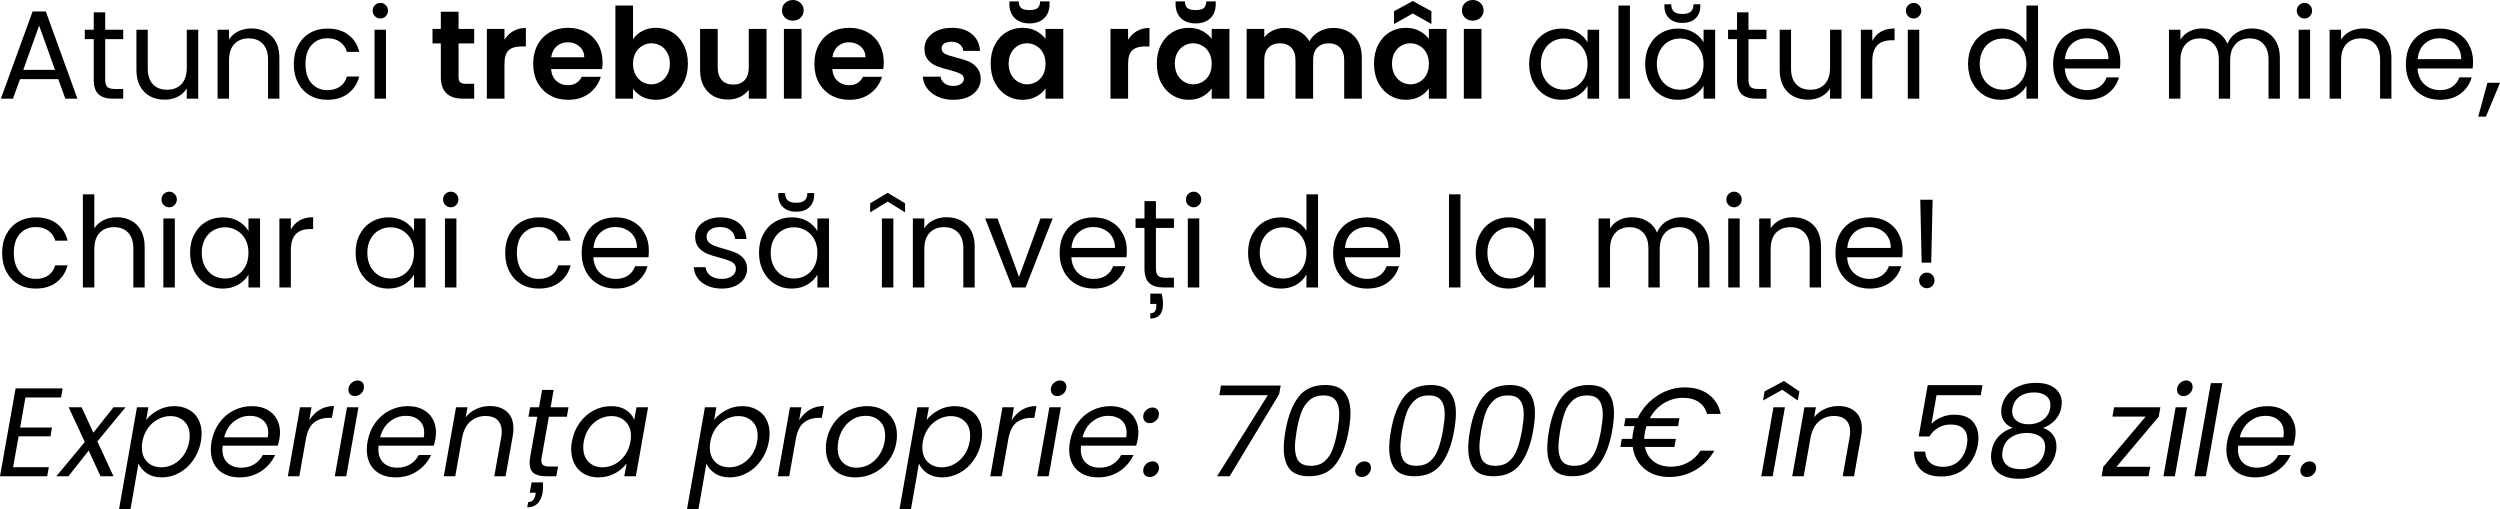 <?xml version="1.0" encoding="UTF-8"?> <svg xmlns="http://www.w3.org/2000/svg" width="1590" height="324" viewBox="0 0 1590 324" fill="none"> <path d="M37.061 50.349H12.727L8.245 62.755H0.56L20.732 7.284H29.137L49.228 62.755H41.544L37.061 50.349ZM34.98 44.425L24.894 16.249L14.808 44.425H34.98Z" fill="black"></path> <path d="M66.904 24.894V50.749C66.904 52.883 67.358 54.404 68.265 55.311C69.172 56.165 70.746 56.592 72.988 56.592H78.351V62.755H71.787C67.731 62.755 64.689 61.822 62.662 59.954C60.634 58.086 59.62 55.018 59.62 50.749V24.894H53.937V18.891H59.62V7.844H66.904V18.891H78.351V24.894H66.904Z" fill="black"></path> <path d="M126.078 18.891V62.755H118.794V56.272C117.407 58.513 115.459 60.274 112.951 61.555C110.496 62.782 107.775 63.396 104.786 63.396C101.371 63.396 98.302 62.702 95.581 61.315C92.859 59.874 90.698 57.739 89.097 54.911C87.55 52.083 86.776 48.641 86.776 44.585V18.891H93.98V43.625C93.98 47.947 95.074 51.282 97.262 53.63C99.45 55.925 102.438 57.072 106.227 57.072C110.123 57.072 113.191 55.872 115.432 53.47C117.674 51.069 118.794 47.574 118.794 42.984V18.891H126.078Z" fill="black"></path> <path d="M159.749 18.09C165.086 18.09 169.408 19.718 172.717 22.973C176.025 26.175 177.679 30.817 177.679 36.901V62.755H170.475V37.941C170.475 33.566 169.381 30.23 167.193 27.936C165.006 25.588 162.017 24.414 158.228 24.414C154.386 24.414 151.318 25.614 149.023 28.016C146.782 30.417 145.661 33.913 145.661 38.502V62.755H138.377V18.891H145.661V25.134C147.102 22.893 149.05 21.159 151.505 19.931C154.013 18.704 156.761 18.09 159.749 18.09Z" fill="black"></path> <path d="M186.856 40.743C186.856 36.207 187.764 32.258 189.578 28.896C191.392 25.481 193.9 22.84 197.102 20.972C200.357 19.104 204.066 18.17 208.229 18.17C213.618 18.17 218.047 19.478 221.516 22.093C225.038 24.707 227.359 28.336 228.48 32.979H220.636C219.888 30.311 218.421 28.203 216.233 26.655C214.099 25.108 211.43 24.334 208.229 24.334C204.066 24.334 200.704 25.775 198.143 28.656C195.581 31.485 194.301 35.513 194.301 40.743C194.301 46.026 195.581 50.108 198.143 52.99C200.704 55.872 204.066 57.312 208.229 57.312C211.43 57.312 214.099 56.565 216.233 55.071C218.368 53.577 219.835 51.443 220.636 48.668H228.48C227.306 53.15 224.958 56.752 221.436 59.474C217.914 62.142 213.512 63.476 208.229 63.476C204.066 63.476 200.357 62.542 197.102 60.674C193.9 58.807 191.392 56.165 189.578 52.75C187.764 49.335 186.856 45.332 186.856 40.743Z" fill="black"></path> <path d="M241.961 11.767C240.574 11.767 239.4 11.286 238.439 10.326C237.479 9.365 236.999 8.191 236.999 6.804C236.999 5.416 237.479 4.242 238.439 3.282C239.4 2.321 240.574 1.841 241.961 1.841C243.295 1.841 244.416 2.321 245.323 3.282C246.284 4.242 246.764 5.416 246.764 6.804C246.764 8.191 246.284 9.365 245.323 10.326C244.416 11.286 243.295 11.767 241.961 11.767ZM245.483 18.891V62.755H238.199V18.891H245.483Z" fill="black"></path> <path d="M291.645 27.616V49.068C291.645 50.562 291.992 51.656 292.686 52.35C293.433 52.99 294.66 53.31 296.368 53.31H301.571V62.755H294.527C285.081 62.755 280.359 58.166 280.359 48.988V27.616H275.076V18.41H280.359V7.444H291.645V18.41H301.571V27.616H291.645Z" fill="black"></path> <path d="M320.837 25.294C322.278 22.946 324.146 21.105 326.441 19.771C328.789 18.437 331.457 17.77 334.445 17.77V29.537H331.483C327.961 29.537 325.293 30.364 323.479 32.018C321.718 33.672 320.837 36.554 320.837 40.663V62.755H309.631V18.41H320.837V25.294Z" fill="black"></path> <path d="M383.216 39.622C383.216 41.223 383.11 42.664 382.896 43.945H350.478C350.745 47.147 351.865 49.655 353.84 51.469C355.814 53.283 358.242 54.191 361.124 54.191C365.286 54.191 368.248 52.403 370.009 48.828H382.096C380.815 53.097 378.36 56.619 374.732 59.394C371.103 62.115 366.647 63.476 361.364 63.476C357.095 63.476 353.253 62.542 349.838 60.674C346.476 58.753 343.834 56.058 341.913 52.59C340.045 49.121 339.111 45.119 339.111 40.583C339.111 35.994 340.045 31.965 341.913 28.496C343.781 25.027 346.396 22.359 349.757 20.492C353.119 18.624 356.988 17.69 361.364 17.69C365.58 17.69 369.342 18.597 372.65 20.412C376.012 22.226 378.6 24.814 380.415 28.176C382.283 31.485 383.216 35.3 383.216 39.622ZM371.61 36.421C371.556 33.539 370.516 31.244 368.488 29.537C366.46 27.776 363.979 26.895 361.044 26.895C358.269 26.895 355.921 27.749 354 29.457C352.132 31.111 350.985 33.432 350.558 36.421H371.61Z" fill="black"></path> <path d="M402.602 24.894C404.043 22.76 406.018 21.025 408.526 19.691C411.087 18.357 413.996 17.69 417.251 17.69C421.04 17.69 424.455 18.624 427.496 20.492C430.592 22.359 433.02 25.027 434.781 28.496C436.595 31.911 437.502 35.887 437.502 40.423C437.502 44.959 436.595 48.988 434.781 52.51C433.02 55.978 430.592 58.673 427.496 60.594C424.455 62.515 421.04 63.476 417.251 63.476C413.942 63.476 411.034 62.836 408.526 61.555C406.071 60.221 404.097 58.513 402.602 56.432V62.755H391.396V3.522H402.602V24.894ZM426.056 40.423C426.056 37.755 425.495 35.46 424.375 33.539C423.307 31.564 421.867 30.07 420.052 29.056C418.291 28.043 416.37 27.536 414.289 27.536C412.261 27.536 410.34 28.069 408.526 29.137C406.765 30.15 405.324 31.645 404.203 33.619C403.136 35.593 402.602 37.915 402.602 40.583C402.602 43.251 403.136 45.572 404.203 47.547C405.324 49.521 406.765 51.042 408.526 52.109C410.34 53.123 412.261 53.63 414.289 53.63C416.37 53.63 418.291 53.097 420.052 52.029C421.867 50.962 423.307 49.441 424.375 47.467C425.495 45.492 426.056 43.144 426.056 40.423Z" fill="black"></path> <path d="M487.509 18.41V62.755H476.223V57.152C474.782 59.074 472.888 60.594 470.54 61.715C468.245 62.782 465.737 63.316 463.015 63.316C459.547 63.316 456.478 62.595 453.81 61.155C451.142 59.66 449.034 57.499 447.487 54.671C445.992 51.789 445.245 48.374 445.245 44.425V18.41H456.452V42.824C456.452 46.346 457.332 49.068 459.093 50.989C460.854 52.857 463.255 53.791 466.297 53.791C469.392 53.791 471.82 52.857 473.581 50.989C475.342 49.068 476.223 46.346 476.223 42.824V18.41H487.509Z" fill="black"></path> <path d="M504.249 13.127C502.275 13.127 500.621 12.514 499.286 11.286C498.006 10.006 497.365 8.431 497.365 6.564C497.365 4.696 498.006 3.148 499.286 1.921C500.621 0.64 502.275 0 504.249 0C506.224 0 507.851 0.64 509.132 1.921C510.466 3.148 511.133 4.696 511.133 6.564C511.133 8.431 510.466 10.006 509.132 11.286C507.851 12.514 506.224 13.127 504.249 13.127ZM509.772 18.41V62.755H498.566V18.41H509.772Z" fill="black"></path> <path d="M562.068 39.622C562.068 41.223 561.961 42.664 561.747 43.945H529.329C529.596 47.147 530.717 49.655 532.691 51.469C534.665 53.283 537.094 54.191 539.975 54.191C544.137 54.191 547.099 52.403 548.86 48.828H560.947C559.666 53.097 557.212 56.619 553.583 59.394C549.954 62.115 545.498 63.476 540.215 63.476C535.946 63.476 532.104 62.542 528.689 60.674C525.327 58.753 522.685 56.058 520.764 52.59C518.897 49.121 517.963 45.119 517.963 40.583C517.963 35.994 518.897 31.965 520.764 28.496C522.632 25.027 525.247 22.359 528.609 20.492C531.971 18.624 535.839 17.69 540.215 17.69C544.431 17.69 548.193 18.597 551.502 20.412C554.864 22.226 557.452 24.814 559.266 28.176C561.134 31.485 562.068 35.3 562.068 39.622ZM550.461 36.421C550.408 33.539 549.367 31.244 547.339 29.537C545.311 27.776 542.83 26.895 539.895 26.895C537.12 26.895 534.772 27.749 532.851 29.457C530.983 31.111 529.836 33.432 529.409 36.421H550.461Z" fill="black"></path> <path d="M606.29 63.476C602.661 63.476 599.406 62.836 596.525 61.555C593.643 60.221 591.348 58.433 589.641 56.192C587.987 53.951 587.079 51.469 586.919 48.748H598.206C598.419 50.455 599.246 51.869 600.687 52.99C602.181 54.111 604.022 54.671 606.21 54.671C608.345 54.671 609.999 54.244 611.173 53.39C612.4 52.536 613.014 51.443 613.014 50.108C613.014 48.668 612.267 47.6 610.773 46.907C609.332 46.16 607.011 45.359 603.809 44.505C600.5 43.705 597.779 42.878 595.644 42.024C593.563 41.17 591.749 39.863 590.201 38.102C588.707 36.341 587.96 33.966 587.96 30.977C587.96 28.523 588.654 26.282 590.041 24.254C591.482 22.226 593.51 20.625 596.124 19.451C598.793 18.277 601.914 17.69 605.49 17.69C610.773 17.69 614.988 19.024 618.137 21.692C621.285 24.307 623.02 27.856 623.34 32.338H612.614C612.454 30.577 611.707 29.19 610.372 28.176C609.092 27.109 607.357 26.575 605.17 26.575C603.142 26.575 601.568 26.949 600.447 27.696C599.38 28.443 598.846 29.483 598.846 30.817C598.846 32.312 599.593 33.459 601.087 34.259C602.581 35.007 604.903 35.78 608.051 36.581C611.253 37.381 613.894 38.208 615.976 39.062C618.057 39.916 619.845 41.25 621.339 43.064C622.886 44.825 623.687 47.173 623.74 50.108C623.74 52.67 623.02 54.965 621.579 56.992C620.191 59.02 618.164 60.621 615.495 61.795C612.881 62.916 609.812 63.476 606.29 63.476Z" fill="black"></path> <path d="M630.057 40.423C630.057 35.94 630.938 31.965 632.699 28.496C634.513 25.027 636.941 22.359 639.983 20.492C643.078 18.624 646.52 17.69 650.309 17.69C653.617 17.69 656.499 18.357 658.954 19.691C661.462 21.025 663.463 22.706 664.957 24.734V18.41H676.244V62.755H664.957V56.272C663.516 58.353 661.515 60.087 658.954 61.475C656.446 62.809 653.537 63.476 650.229 63.476C646.493 63.476 643.078 62.515 639.983 60.594C636.941 58.673 634.513 55.978 632.699 52.51C630.938 48.988 630.057 44.959 630.057 40.423ZM664.957 40.583C664.957 37.861 664.423 35.54 663.356 33.619C662.289 31.645 660.848 30.15 659.034 29.137C657.219 28.069 655.272 27.536 653.191 27.536C651.109 27.536 649.188 28.043 647.427 29.056C645.666 30.07 644.225 31.564 643.105 33.539C642.038 35.46 641.504 37.755 641.504 40.423C641.504 43.091 642.038 45.439 643.105 47.467C644.225 49.441 645.666 50.962 647.427 52.029C649.242 53.097 651.163 53.63 653.191 53.63C655.272 53.63 657.219 53.123 659.034 52.109C660.848 51.042 662.289 49.548 663.356 47.627C664.423 45.653 664.957 43.304 664.957 40.583ZM667.519 2.561C667.519 6.404 666.371 9.419 664.077 11.607C661.782 13.794 658.66 14.888 654.711 14.888C650.869 14.888 647.774 13.794 645.426 11.607C643.131 9.365 641.984 6.324 641.984 2.481V0.88H647.907C647.907 2.695 648.414 4.082 649.428 5.043C650.442 5.95 652.203 6.404 654.711 6.404C657.219 6.404 658.98 5.95 659.994 5.043C661.008 4.082 661.515 2.695 661.515 0.88H667.519V2.561Z" fill="black"></path> <path d="M717.468 25.294C718.909 22.946 720.777 21.105 723.071 19.771C725.419 18.437 728.087 17.77 731.076 17.77V29.537H728.114C724.592 29.537 721.924 30.364 720.11 32.018C718.349 33.672 717.468 36.554 717.468 40.663V62.755H706.262V18.41H717.468V25.294Z" fill="black"></path> <path d="M735.742 40.423C735.742 35.94 736.623 31.965 738.384 28.496C740.198 25.027 742.626 22.359 745.668 20.492C748.763 18.624 752.205 17.69 755.994 17.69C759.302 17.69 762.184 18.357 764.639 19.691C767.147 21.025 769.148 22.706 770.642 24.734V18.41H781.928V62.755H770.642V56.272C769.201 58.353 767.2 60.087 764.639 61.475C762.131 62.809 759.222 63.476 755.914 63.476C752.178 63.476 748.763 62.515 745.668 60.594C742.626 58.673 740.198 55.978 738.384 52.51C736.623 48.988 735.742 44.959 735.742 40.423ZM770.642 40.583C770.642 37.861 770.108 35.54 769.041 33.619C767.974 31.645 766.533 30.15 764.719 29.137C762.904 28.069 760.957 27.536 758.875 27.536C756.794 27.536 754.873 28.043 753.112 29.056C751.351 30.07 749.91 31.564 748.79 33.539C747.722 35.46 747.189 37.755 747.189 40.423C747.189 43.091 747.722 45.439 748.79 47.467C749.91 49.441 751.351 50.962 753.112 52.029C754.926 53.097 756.848 53.63 758.875 53.63C760.957 53.63 762.904 53.123 764.719 52.109C766.533 51.042 767.974 49.548 769.041 47.627C770.108 45.653 770.642 43.304 770.642 40.583ZM773.203 2.561C773.203 6.404 772.056 9.419 769.762 11.607C767.467 13.794 764.345 14.888 760.396 14.888C756.554 14.888 753.459 13.794 751.111 11.607C748.816 9.365 747.669 6.324 747.669 2.481V0.88H753.592C753.592 2.695 754.099 4.082 755.113 5.043C756.127 5.95 757.888 6.404 760.396 6.404C762.904 6.404 764.665 5.95 765.679 5.043C766.693 4.082 767.2 2.695 767.2 0.88H773.203V2.561Z" fill="black"></path> <path d="M847.945 17.77C853.388 17.77 857.763 19.451 861.072 22.813C864.434 26.122 866.115 30.764 866.115 36.741V62.755H854.908V38.262C854.908 34.793 854.028 32.151 852.267 30.337C850.506 28.47 848.105 27.536 845.063 27.536C842.021 27.536 839.593 28.47 837.779 30.337C836.018 32.151 835.137 34.793 835.137 38.262V62.755H823.931V38.262C823.931 34.793 823.05 32.151 821.289 30.337C819.528 28.47 817.127 27.536 814.085 27.536C810.99 27.536 808.536 28.47 806.721 30.337C804.96 32.151 804.08 34.793 804.08 38.262V62.755H792.873V18.41H804.08V23.773C805.52 21.906 807.362 20.438 809.603 19.371C811.897 18.304 814.406 17.77 817.127 17.77C820.596 17.77 823.691 18.517 826.412 20.011C829.134 21.452 831.242 23.533 832.736 26.255C834.177 23.693 836.258 21.639 838.979 20.091C841.754 18.544 844.743 17.77 847.945 17.77Z" fill="black"></path> <path d="M873.867 40.423C873.867 35.94 874.748 31.965 876.509 28.496C878.323 25.027 880.751 22.359 883.793 20.492C886.888 18.624 890.33 17.69 894.119 17.69C897.427 17.69 900.309 18.357 902.764 19.691C905.272 21.025 907.273 22.706 908.767 24.734V18.41H920.053V62.755H908.767V56.272C907.326 58.353 905.325 60.087 902.764 61.475C900.256 62.809 897.347 63.476 894.039 63.476C890.303 63.476 886.888 62.515 883.793 60.594C880.751 58.673 878.323 55.978 876.509 52.51C874.748 48.988 873.867 44.959 873.867 40.423ZM908.767 40.583C908.767 37.861 908.233 35.54 907.166 33.619C906.099 31.645 904.658 30.15 902.844 29.137C901.029 28.069 899.082 27.536 897 27.536C894.919 27.536 892.998 28.043 891.237 29.056C889.476 30.07 888.035 31.564 886.915 33.539C885.847 35.46 885.314 37.755 885.314 40.423C885.314 43.091 885.847 45.439 886.915 47.467C888.035 49.441 889.476 50.962 891.237 52.029C893.052 53.097 894.973 53.63 897 53.63C899.082 53.63 901.029 53.123 902.844 52.109C904.658 51.042 906.099 49.548 907.166 47.627C908.233 45.653 908.767 43.304 908.767 40.583ZM898.521 8.565L886.595 15.289V7.124L898.521 0.64L910.368 7.124V15.289L898.521 8.565Z" fill="black"></path> <path d="M936.682 13.127C934.707 13.127 933.053 12.514 931.719 11.286C930.438 10.006 929.798 8.431 929.798 6.564C929.798 4.696 930.438 3.148 931.719 1.921C933.053 0.64 934.707 0 936.682 0C938.656 0 940.284 0.64 941.564 1.921C942.899 3.148 943.566 4.696 943.566 6.564C943.566 8.431 942.899 10.006 941.564 11.286C940.284 12.514 938.656 13.127 936.682 13.127ZM942.205 18.41V62.755H930.998V18.41H942.205Z" fill="black"></path> <path d="M972.536 40.663C972.536 36.181 973.443 32.258 975.257 28.896C977.072 25.481 979.553 22.84 982.701 20.972C985.903 19.104 989.452 18.17 993.347 18.17C997.19 18.17 1000.52 18.997 1003.35 20.652C1006.18 22.306 1008.29 24.387 1009.68 26.895V18.891H1017.04V62.755H1009.68V54.591C1008.24 57.152 1006.07 59.287 1003.19 60.995C1000.36 62.649 997.056 63.476 993.267 63.476C989.372 63.476 985.85 62.515 982.701 60.594C979.553 58.673 977.072 55.978 975.257 52.51C973.443 49.041 972.536 45.092 972.536 40.663ZM1009.68 40.743C1009.68 37.434 1009.01 34.553 1007.68 32.098C1006.34 29.643 1004.53 27.776 1002.23 26.495C999.991 25.161 997.51 24.494 994.788 24.494C992.067 24.494 989.585 25.134 987.344 26.415C985.103 27.696 983.315 29.563 981.981 32.018C980.647 34.473 979.98 37.355 979.98 40.663C979.98 44.025 980.647 46.96 981.981 49.468C983.315 51.923 985.103 53.817 987.344 55.151C989.585 56.432 992.067 57.072 994.788 57.072C997.51 57.072 999.991 56.432 1002.23 55.151C1004.53 53.817 1006.34 51.923 1007.68 49.468C1009.01 46.96 1009.68 44.052 1009.68 40.743Z" fill="black"></path> <path d="M1036.63 3.522V62.755H1029.35V3.522H1036.63Z" fill="black"></path> <path d="M1046.33 40.663C1046.33 36.181 1047.23 32.258 1049.05 28.896C1050.86 25.481 1053.34 22.84 1056.49 20.972C1059.7 19.104 1063.24 18.17 1067.14 18.17C1070.98 18.17 1074.32 18.997 1077.15 20.652C1079.97 22.306 1082.08 24.387 1083.47 26.895V18.891H1090.83V62.755H1083.47V54.591C1082.03 57.152 1079.87 59.287 1076.98 60.995C1074.16 62.649 1070.85 63.476 1067.06 63.476C1063.16 63.476 1059.64 62.515 1056.49 60.594C1053.34 58.673 1050.86 55.978 1049.05 52.51C1047.23 49.041 1046.33 45.092 1046.33 40.663ZM1083.47 40.743C1083.47 37.434 1082.8 34.553 1081.47 32.098C1080.13 29.643 1078.32 27.776 1076.02 26.495C1073.78 25.161 1071.3 24.494 1068.58 24.494C1065.86 24.494 1063.38 25.134 1061.14 26.415C1058.89 27.696 1057.11 29.563 1055.77 32.018C1054.44 34.473 1053.77 37.355 1053.77 40.663C1053.77 44.025 1054.44 46.96 1055.77 49.468C1057.11 51.923 1058.89 53.817 1061.14 55.151C1063.38 56.432 1065.86 57.072 1068.58 57.072C1071.3 57.072 1073.78 56.432 1076.02 55.151C1078.32 53.817 1080.13 51.923 1081.47 49.468C1082.8 46.96 1083.47 44.052 1083.47 40.743ZM1081.39 4.162C1081.39 7.204 1080.37 9.712 1078.35 11.687C1076.37 13.608 1073.6 14.568 1070.02 14.568C1066.45 14.568 1063.64 13.608 1061.62 11.687C1059.59 9.712 1058.57 7.177 1058.57 4.082V2.722H1062.9C1062.9 4.749 1063.46 6.297 1064.58 7.364C1065.7 8.378 1067.51 8.885 1070.02 8.885C1072.48 8.885 1074.26 8.378 1075.38 7.364C1076.5 6.297 1077.07 4.749 1077.07 2.722H1081.39V4.162Z" fill="black"></path> <path d="M1112.03 24.894V50.749C1112.03 52.883 1112.48 54.404 1113.39 55.311C1114.3 56.165 1115.87 56.592 1118.11 56.592H1123.47V62.755H1116.91C1112.85 62.755 1109.81 61.822 1107.78 59.954C1105.76 58.086 1104.74 55.018 1104.74 50.749V24.894H1099.06V18.891H1104.74V7.844H1112.03V18.891H1123.47V24.894H1112.03Z" fill="black"></path> <path d="M1171.2 18.891V62.755H1163.92V56.272C1162.53 58.513 1160.58 60.274 1158.07 61.555C1155.62 62.782 1152.9 63.396 1149.91 63.396C1146.49 63.396 1143.43 62.702 1140.7 61.315C1137.98 59.874 1135.82 57.739 1134.22 54.911C1132.67 52.083 1131.9 48.641 1131.9 44.585V18.891H1139.1V43.625C1139.1 47.947 1140.2 51.282 1142.39 53.63C1144.57 55.925 1147.56 57.072 1151.35 57.072C1155.25 57.072 1158.31 55.872 1160.56 53.47C1162.8 51.069 1163.92 47.574 1163.92 42.984V18.891H1171.2Z" fill="black"></path> <path d="M1190.78 26.015C1192.07 23.507 1193.88 21.559 1196.23 20.171C1198.63 18.784 1201.54 18.09 1204.95 18.09V25.614H1203.03C1194.87 25.614 1190.78 30.044 1190.78 38.902V62.755H1183.5V18.891H1190.78V26.015Z" fill="black"></path> <path d="M1217.12 11.767C1215.74 11.767 1214.56 11.286 1213.6 10.326C1212.64 9.365 1212.16 8.191 1212.16 6.804C1212.16 5.416 1212.64 4.242 1213.6 3.282C1214.56 2.321 1215.74 1.841 1217.12 1.841C1218.46 1.841 1219.58 2.321 1220.48 3.282C1221.45 4.242 1221.93 5.416 1221.93 6.804C1221.93 8.191 1221.45 9.365 1220.48 10.326C1219.58 11.286 1218.46 11.767 1217.12 11.767ZM1220.64 18.891V62.755H1213.36V18.891H1220.64Z" fill="black"></path> <path d="M1251.68 40.663C1251.68 36.181 1252.59 32.258 1254.4 28.896C1256.21 25.481 1258.7 22.84 1261.84 20.972C1265.05 19.104 1268.62 18.17 1272.57 18.17C1275.99 18.17 1279.16 18.971 1282.1 20.572C1285.03 22.119 1287.27 24.174 1288.82 26.735V3.522H1296.18V62.755H1288.82V54.511C1287.38 57.126 1285.24 59.287 1282.42 60.995C1279.59 62.649 1276.28 63.476 1272.49 63.476C1268.59 63.476 1265.05 62.515 1261.84 60.594C1258.7 58.673 1256.21 55.978 1254.4 52.51C1252.59 49.041 1251.68 45.092 1251.68 40.663ZM1288.82 40.743C1288.82 37.434 1288.15 34.553 1286.82 32.098C1285.48 29.643 1283.67 27.776 1281.38 26.495C1279.13 25.161 1276.65 24.494 1273.93 24.494C1271.21 24.494 1268.73 25.134 1266.49 26.415C1264.25 27.696 1262.46 29.563 1261.12 32.018C1259.79 34.473 1259.12 37.355 1259.12 40.663C1259.12 44.025 1259.79 46.96 1261.12 49.468C1262.46 51.923 1264.25 53.817 1266.49 55.151C1268.73 56.432 1271.21 57.072 1273.93 57.072C1276.65 57.072 1279.13 56.432 1281.38 55.151C1283.67 53.817 1285.48 51.923 1286.82 49.468C1288.15 46.96 1288.82 44.052 1288.82 40.743Z" fill="black"></path> <path d="M1348.52 39.142C1348.52 40.53 1348.44 41.997 1348.28 43.545H1313.22C1313.48 47.867 1314.95 51.256 1317.62 53.71C1320.34 56.112 1323.62 57.312 1327.46 57.312C1330.61 57.312 1333.23 56.592 1335.31 55.151C1337.44 53.657 1338.94 51.683 1339.79 49.228H1347.64C1346.46 53.444 1344.11 56.886 1340.59 59.554C1337.07 62.169 1332.69 63.476 1327.46 63.476C1323.3 63.476 1319.57 62.542 1316.26 60.674C1313 58.807 1310.44 56.165 1308.57 52.75C1306.71 49.281 1305.77 45.279 1305.77 40.743C1305.77 36.207 1306.68 32.232 1308.49 28.816C1310.31 25.401 1312.84 22.786 1316.1 20.972C1319.41 19.104 1323.19 18.17 1327.46 18.17C1331.63 18.17 1335.31 19.078 1338.51 20.892C1341.71 22.706 1344.17 25.214 1345.87 28.416C1347.64 31.564 1348.52 35.14 1348.52 39.142ZM1340.99 37.621C1340.99 34.846 1340.38 32.472 1339.15 30.497C1337.92 28.47 1336.24 26.949 1334.11 25.935C1332.03 24.867 1329.71 24.334 1327.14 24.334C1323.46 24.334 1320.31 25.508 1317.7 27.856C1315.14 30.204 1313.67 33.459 1313.3 37.621H1340.99Z" fill="black"></path> <path d="M1432.22 18.09C1435.64 18.09 1438.68 18.811 1441.35 20.252C1444.01 21.639 1446.12 23.747 1447.67 26.575C1449.22 29.403 1449.99 32.845 1449.99 36.901V62.755H1442.79V37.941C1442.79 33.566 1441.69 30.23 1439.5 27.936C1437.37 25.588 1434.46 24.414 1430.78 24.414C1426.99 24.414 1423.98 25.641 1421.73 28.096C1419.49 30.497 1418.37 33.993 1418.37 38.582V62.755H1411.17V37.941C1411.17 33.566 1410.07 30.23 1407.89 27.936C1405.75 25.588 1402.84 24.414 1399.16 24.414C1395.37 24.414 1392.36 25.641 1390.12 28.096C1387.88 30.497 1386.75 33.993 1386.75 38.582V62.755H1379.47V18.891H1386.75V25.214C1388.2 22.92 1390.12 21.159 1392.52 19.931C1394.97 18.704 1397.67 18.09 1400.6 18.09C1404.28 18.09 1407.54 18.917 1410.37 20.572C1413.2 22.226 1415.3 24.654 1416.69 27.856C1417.92 24.761 1419.95 22.359 1422.78 20.652C1425.6 18.944 1428.75 18.09 1432.22 18.09Z" fill="black"></path> <path d="M1465.7 11.767C1464.31 11.767 1463.14 11.286 1462.18 10.326C1461.22 9.365 1460.74 8.191 1460.74 6.804C1460.74 5.416 1461.22 4.242 1462.18 3.282C1463.14 2.321 1464.31 1.841 1465.7 1.841C1467.04 1.841 1468.16 2.321 1469.06 3.282C1470.02 4.242 1470.5 5.416 1470.5 6.804C1470.5 8.191 1470.02 9.365 1469.06 10.326C1468.16 11.286 1467.04 11.767 1465.7 11.767ZM1469.22 18.891V62.755H1461.94V18.891H1469.22Z" fill="black"></path> <path d="M1503.01 18.09C1508.35 18.09 1512.67 19.718 1515.98 22.973C1519.29 26.175 1520.94 30.817 1520.94 36.901V62.755H1513.74V37.941C1513.74 33.566 1512.64 30.23 1510.45 27.936C1508.27 25.588 1505.28 24.414 1501.49 24.414C1497.65 24.414 1494.58 25.614 1492.28 28.016C1490.04 30.417 1488.92 33.913 1488.92 38.502V62.755H1481.64V18.891H1488.92V25.134C1490.36 22.893 1492.31 21.159 1494.77 19.931C1497.27 18.704 1500.02 18.09 1503.01 18.09Z" fill="black"></path> <path d="M1572.86 39.142C1572.86 40.53 1572.78 41.997 1572.62 43.545H1537.56C1537.83 47.867 1539.3 51.256 1541.96 53.71C1544.69 56.112 1547.97 57.312 1551.81 57.312C1554.96 57.312 1557.57 56.592 1559.65 55.151C1561.79 53.657 1563.28 51.683 1564.14 49.228H1571.98C1570.81 53.444 1568.46 56.886 1564.94 59.554C1561.41 62.169 1557.04 63.476 1551.81 63.476C1547.65 63.476 1543.91 62.542 1540.6 60.674C1537.35 58.807 1534.79 56.165 1532.92 52.75C1531.05 49.281 1530.12 45.279 1530.12 40.743C1530.12 36.207 1531.02 32.232 1532.84 28.816C1534.65 25.401 1537.19 22.786 1540.44 20.972C1543.75 19.104 1547.54 18.17 1551.81 18.17C1555.97 18.17 1559.65 19.078 1562.86 20.892C1566.06 22.706 1568.51 25.214 1570.22 28.416C1571.98 31.564 1572.86 35.14 1572.86 39.142ZM1565.34 37.621C1565.34 34.846 1564.72 32.472 1563.5 30.497C1562.27 28.47 1560.59 26.949 1558.45 25.935C1556.37 24.867 1554.05 24.334 1551.49 24.334C1547.81 24.334 1544.66 25.508 1542.04 27.856C1539.48 30.204 1538.01 33.459 1537.64 37.621H1565.34Z" fill="black"></path> <path d="M1590 52.67L1581.04 74.202H1576.15L1582 52.67H1590Z" fill="black"></path> <path d="M1.361 160.811C1.361 156.275 2.268 152.326 4.082 148.964C5.897 145.549 8.405 142.908 11.607 141.04C14.862 139.172 18.57 138.238 22.733 138.238C28.123 138.238 32.552 139.546 36.02 142.161C39.542 144.775 41.864 148.404 42.984 153.047H35.14C34.393 150.378 32.925 148.271 30.737 146.723C28.603 145.176 25.935 144.402 22.733 144.402C18.57 144.402 15.209 145.843 12.647 148.724C10.086 151.552 8.805 155.581 8.805 160.811C8.805 166.094 10.086 170.176 12.647 173.058C15.209 175.94 18.57 177.38 22.733 177.38C25.935 177.38 28.603 176.633 30.737 175.139C32.872 173.645 34.339 171.51 35.14 168.736H42.984C41.81 173.218 39.462 176.82 35.94 179.542C32.418 182.21 28.016 183.544 22.733 183.544C18.57 183.544 14.862 182.61 11.607 180.742C8.405 178.875 5.897 176.233 4.082 172.818C2.268 169.403 1.361 165.4 1.361 160.811Z" fill="black"></path> <path d="M74.476 138.158C77.784 138.158 80.773 138.879 83.441 140.319C86.109 141.707 88.19 143.815 89.684 146.643C91.232 149.471 92.006 152.913 92.006 156.969V182.824H84.802V158.009C84.802 153.634 83.708 150.298 81.52 148.004C79.332 145.656 76.344 144.482 72.555 144.482C68.713 144.482 65.644 145.683 63.35 148.084C61.108 150.485 59.988 153.981 59.988 158.57V182.824H52.704V123.59H59.988V145.202C61.428 142.961 63.403 141.227 65.911 139.999C68.472 138.772 71.328 138.158 74.476 138.158Z" fill="black"></path> <path d="M107.667 131.835C106.279 131.835 105.105 131.354 104.145 130.394C103.184 129.433 102.704 128.259 102.704 126.872C102.704 125.484 103.184 124.31 104.145 123.35C105.105 122.389 106.279 121.909 107.667 121.909C109.001 121.909 110.121 122.389 111.028 123.35C111.989 124.31 112.469 125.484 112.469 126.872C112.469 128.259 111.989 129.433 111.028 130.394C110.121 131.354 109.001 131.835 107.667 131.835ZM111.189 138.959V182.824H103.904V138.959H111.189Z" fill="black"></path> <path d="M120.882 160.731C120.882 156.248 121.789 152.326 123.603 148.964C125.417 145.549 127.899 142.908 131.047 141.04C134.249 139.172 137.798 138.238 141.693 138.238C145.536 138.238 148.871 139.065 151.699 140.72C154.527 142.374 156.635 144.455 158.023 146.963V138.959H165.387V182.824H158.023V174.659C156.582 177.22 154.421 179.355 151.539 181.063C148.711 182.717 145.402 183.544 141.613 183.544C137.718 183.544 134.196 182.583 131.047 180.662C127.899 178.741 125.417 176.046 123.603 172.578C121.789 169.109 120.882 165.16 120.882 160.731ZM158.023 160.811C158.023 157.503 157.356 154.621 156.021 152.166C154.687 149.711 152.873 147.844 150.578 146.563C148.337 145.229 145.856 144.562 143.134 144.562C140.413 144.562 137.931 145.202 135.69 146.483C133.449 147.764 131.661 149.631 130.327 152.086C128.993 154.541 128.326 157.422 128.326 160.731C128.326 164.093 128.993 167.028 130.327 169.536C131.661 171.991 133.449 173.885 135.69 175.219C137.931 176.5 140.413 177.14 143.134 177.14C145.856 177.14 148.337 176.5 150.578 175.219C152.873 173.885 154.687 171.991 156.021 169.536C157.356 167.028 158.023 164.12 158.023 160.811Z" fill="black"></path> <path d="M184.98 146.083C186.261 143.575 188.075 141.627 190.423 140.239C192.825 138.852 195.733 138.158 199.148 138.158V145.683H197.227C189.063 145.683 184.98 150.112 184.98 158.97V182.824H177.696V138.959H184.98V146.083Z" fill="black"></path> <path d="M226.176 160.731C226.176 156.248 227.083 152.326 228.897 148.964C230.711 145.549 233.193 142.908 236.341 141.04C239.543 139.172 243.092 138.238 246.987 138.238C250.83 138.238 254.165 139.065 256.993 140.72C259.821 142.374 261.929 144.455 263.317 146.963V138.959H270.681V182.824H263.317V174.659C261.876 177.22 259.715 179.355 256.833 181.063C254.005 182.717 250.696 183.544 246.907 183.544C243.012 183.544 239.49 182.583 236.341 180.662C233.193 178.741 230.711 176.046 228.897 172.578C227.083 169.109 226.176 165.16 226.176 160.731ZM263.317 160.811C263.317 157.503 262.65 154.621 261.315 152.166C259.981 149.711 258.167 147.844 255.872 146.563C253.631 145.229 251.15 144.562 248.428 144.562C245.707 144.562 243.225 145.202 240.984 146.483C238.743 147.764 236.955 149.631 235.621 152.086C234.287 154.541 233.62 157.422 233.62 160.731C233.62 164.093 234.287 167.028 235.621 169.536C236.955 171.991 238.743 173.885 240.984 175.219C243.225 176.5 245.707 177.14 248.428 177.14C251.15 177.14 253.631 176.5 255.872 175.219C258.167 173.885 259.981 171.991 261.315 169.536C262.65 167.028 263.317 164.12 263.317 160.811Z" fill="black"></path> <path d="M286.752 131.835C285.365 131.835 284.191 131.354 283.23 130.394C282.27 129.433 281.79 128.259 281.79 126.872C281.79 125.484 282.27 124.31 283.23 123.35C284.191 122.389 285.365 121.909 286.752 121.909C288.087 121.909 289.207 122.389 290.114 123.35C291.075 124.31 291.555 125.484 291.555 126.872C291.555 128.259 291.075 129.433 290.114 130.394C289.207 131.354 288.087 131.835 286.752 131.835ZM290.274 138.959V182.824H282.99V138.959H290.274Z" fill="black"></path> <path d="M321.308 160.811C321.308 156.275 322.215 152.326 324.029 148.964C325.843 145.549 328.352 142.908 331.553 141.04C334.809 139.172 338.517 138.238 342.68 138.238C348.069 138.238 352.499 139.546 355.967 142.161C359.489 144.775 361.811 148.404 362.931 153.047H355.087C354.34 150.378 352.872 148.271 350.684 146.723C348.55 145.176 345.882 144.402 342.68 144.402C338.517 144.402 335.155 145.843 332.594 148.724C330.033 151.552 328.752 155.581 328.752 160.811C328.752 166.094 330.033 170.176 332.594 173.058C335.155 175.94 338.517 177.38 342.68 177.38C345.882 177.38 348.55 176.633 350.684 175.139C352.819 173.645 354.286 171.51 355.087 168.736H362.931C361.757 173.218 359.409 176.82 355.887 179.542C352.365 182.21 347.963 183.544 342.68 183.544C338.517 183.544 334.809 182.61 331.553 180.742C328.352 178.875 325.843 176.233 324.029 172.818C322.215 169.403 321.308 165.4 321.308 160.811Z" fill="black"></path> <path d="M412.673 159.21C412.673 160.598 412.593 162.065 412.433 163.613H377.373C377.64 167.935 379.107 171.324 381.776 173.778C384.497 176.18 387.779 177.38 391.621 177.38C394.77 177.38 397.384 176.66 399.466 175.219C401.6 173.725 403.094 171.751 403.948 169.296H411.793C410.619 173.512 408.271 176.954 404.749 179.622C401.227 182.237 396.851 183.544 391.621 183.544C387.459 183.544 383.723 182.61 380.415 180.742C377.16 178.875 374.598 176.233 372.73 172.818C370.863 169.349 369.929 165.347 369.929 160.811C369.929 156.275 370.836 152.3 372.65 148.884C374.465 145.469 377 142.854 380.255 141.04C383.563 139.172 387.352 138.238 391.621 138.238C395.784 138.238 399.466 139.145 402.667 140.96C405.869 142.774 408.324 145.282 410.032 148.484C411.793 151.633 412.673 155.208 412.673 159.21ZM405.149 157.689C405.149 154.914 404.535 152.54 403.308 150.565C402.08 148.537 400.399 147.017 398.265 146.003C396.184 144.935 393.862 144.402 391.301 144.402C387.619 144.402 384.47 145.576 381.856 147.924C379.294 150.272 377.827 153.527 377.453 157.689H405.149Z" fill="black"></path> <path d="M459.157 183.544C455.795 183.544 452.78 182.984 450.112 181.863C447.444 180.689 445.336 179.088 443.788 177.06C442.241 174.979 441.387 172.604 441.227 169.936H448.751C448.964 172.124 449.978 173.912 451.793 175.299C453.66 176.687 456.089 177.38 459.077 177.38C461.852 177.38 464.04 176.767 465.641 175.539C467.241 174.312 468.042 172.765 468.042 170.897C468.042 168.976 467.188 167.562 465.48 166.654C463.773 165.694 461.131 164.76 457.556 163.853C454.301 162.999 451.633 162.145 449.551 161.291C447.524 160.384 445.763 159.077 444.268 157.369C442.828 155.608 442.107 153.313 442.107 150.485C442.107 148.244 442.774 146.189 444.108 144.322C445.442 142.454 447.337 140.987 449.792 139.919C452.246 138.799 455.048 138.238 458.196 138.238C463.052 138.238 466.975 139.466 469.963 141.92C472.951 144.375 474.552 147.737 474.766 152.006H467.482C467.322 149.711 466.388 147.87 464.68 146.483C463.026 145.095 460.784 144.402 457.956 144.402C455.341 144.402 453.26 144.962 451.713 146.083C450.165 147.203 449.391 148.671 449.391 150.485C449.391 151.926 449.845 153.127 450.752 154.087C451.713 154.994 452.887 155.742 454.274 156.329C455.715 156.862 457.689 157.476 460.197 158.17C463.346 159.023 465.907 159.877 467.882 160.731C469.856 161.531 471.537 162.759 472.925 164.413C474.366 166.067 475.113 168.229 475.166 170.897C475.166 173.298 474.499 175.459 473.165 177.38C471.831 179.302 469.936 180.822 467.482 181.943C465.08 183.01 462.305 183.544 459.157 183.544Z" fill="black"></path> <path d="M482.727 160.731C482.727 156.248 483.634 152.326 485.449 148.964C487.263 145.549 489.744 142.908 492.893 141.04C496.095 139.172 499.643 138.238 503.539 138.238C507.381 138.238 510.716 139.065 513.545 140.72C516.373 142.374 518.481 144.455 519.868 146.963V138.959H527.232V182.824H519.868V174.659C518.427 177.22 516.266 179.355 513.384 181.063C510.556 182.717 507.248 183.544 503.459 183.544C499.563 183.544 496.041 182.583 492.893 180.662C489.744 178.741 487.263 176.046 485.449 172.578C483.634 169.109 482.727 165.16 482.727 160.731ZM519.868 160.811C519.868 157.503 519.201 154.621 517.867 152.166C516.533 149.711 514.719 147.844 512.424 146.563C510.183 145.229 507.701 144.562 504.98 144.562C502.258 144.562 499.777 145.202 497.535 146.483C495.294 147.764 493.507 149.631 492.172 152.086C490.838 154.541 490.171 157.422 490.171 160.731C490.171 164.093 490.838 167.028 492.172 169.536C493.507 171.991 495.294 173.885 497.535 175.219C499.777 176.5 502.258 177.14 504.98 177.14C507.701 177.14 510.183 176.5 512.424 175.219C514.719 173.885 516.533 171.991 517.867 169.536C519.201 167.028 519.868 164.12 519.868 160.811ZM517.787 124.23C517.787 127.272 516.773 129.78 514.745 131.755C512.771 133.676 509.996 134.636 506.421 134.636C502.845 134.636 500.044 133.676 498.016 131.755C495.988 129.78 494.974 127.245 494.974 124.15V122.79H499.297C499.297 124.817 499.857 126.365 500.977 127.432C502.098 128.446 503.912 128.953 506.421 128.953C508.875 128.953 510.663 128.446 511.784 127.432C512.904 126.365 513.464 124.817 513.464 122.79H517.787V124.23Z" fill="black"></path> <path d="M568.166 138.959V182.824H560.882V138.959H568.166ZM564.564 128.233L553.438 135.036V129.273L564.564 122.629L575.61 129.273V135.036L564.564 128.233Z" fill="black"></path> <path d="M601.953 138.158C607.289 138.158 611.612 139.786 614.92 143.041C618.229 146.243 619.883 150.885 619.883 156.969V182.824H612.679V158.009C612.679 153.634 611.585 150.298 609.397 148.004C607.209 145.656 604.221 144.482 600.432 144.482C596.59 144.482 593.521 145.683 591.227 148.084C588.985 150.485 587.865 153.981 587.865 158.57V182.824H580.581V138.959H587.865V145.202C589.306 142.961 591.253 141.227 593.708 139.999C596.216 138.772 598.964 138.158 601.953 138.158Z" fill="black"></path> <path d="M648.111 176.1L661.718 138.959H669.483L652.273 182.824H643.788L626.579 138.959H634.423L648.111 176.1Z" fill="black"></path> <path d="M716.673 159.21C716.673 160.598 716.593 162.065 716.433 163.613H681.373C681.64 167.935 683.108 171.324 685.776 173.778C688.497 176.18 691.779 177.38 695.621 177.38C698.77 177.38 701.385 176.66 703.466 175.219C705.6 173.725 707.095 171.751 707.948 169.296H715.793C714.619 173.512 712.271 176.954 708.749 179.622C705.227 182.237 700.851 183.544 695.621 183.544C691.459 183.544 687.724 182.61 684.415 180.742C681.16 178.875 678.598 176.233 676.731 172.818C674.863 169.349 673.929 165.347 673.929 160.811C673.929 156.275 674.836 152.3 676.651 148.884C678.465 145.469 681 142.854 684.255 141.04C687.563 139.172 691.352 138.238 695.621 138.238C699.784 138.238 703.466 139.145 706.668 140.96C709.869 142.774 712.324 145.282 714.032 148.484C715.793 151.633 716.673 155.208 716.673 159.21ZM709.149 157.689C709.149 154.914 708.535 152.54 707.308 150.565C706.081 148.537 704.4 147.017 702.265 146.003C700.184 144.935 697.863 144.402 695.301 144.402C691.619 144.402 688.471 145.576 685.856 147.924C683.294 150.272 681.827 153.527 681.453 157.689H709.149Z" fill="black"></path> <path d="M735.173 144.962V170.817C735.173 172.951 735.627 174.472 736.534 175.379C737.441 176.233 739.015 176.66 741.257 176.66H746.62V182.824H740.056C736 182.824 732.959 181.89 730.931 180.022C728.903 178.154 727.889 175.086 727.889 170.817V144.962H722.206V138.959H727.889V127.912H735.173V138.959H746.62V144.962H735.173ZM738.775 186.746C739.362 188.934 739.656 191.148 739.656 193.39C739.656 196.538 738.962 198.859 737.575 200.353C736.24 201.848 734.239 202.595 731.571 202.595V199.233C734.133 199.233 735.413 197.739 735.413 194.75V193.309H731.571V186.746H738.775Z" fill="black"></path> <path d="M759.207 131.835C757.82 131.835 756.646 131.354 755.685 130.394C754.725 129.433 754.245 128.259 754.245 126.872C754.245 125.484 754.725 124.31 755.685 123.35C756.646 122.389 757.82 121.909 759.207 121.909C760.541 121.909 761.662 122.389 762.569 123.35C763.53 124.31 764.01 125.484 764.01 126.872C764.01 128.259 763.53 129.433 762.569 130.394C761.662 131.354 760.541 131.835 759.207 131.835ZM762.729 138.959V182.824H755.445V138.959H762.729Z" fill="black"></path> <path d="M793.763 160.731C793.763 156.248 794.67 152.326 796.484 148.964C798.298 145.549 800.78 142.908 803.928 141.04C807.13 139.172 810.706 138.238 814.654 138.238C818.07 138.238 821.245 139.039 824.18 140.64C827.115 142.187 829.356 144.242 830.904 146.803V123.59H838.268V182.824H830.904V174.579C829.463 177.194 827.328 179.355 824.5 181.063C821.672 182.717 818.363 183.544 814.574 183.544C810.679 183.544 807.13 182.583 803.928 180.662C800.78 178.741 798.298 176.046 796.484 172.578C794.67 169.109 793.763 165.16 793.763 160.731ZM830.904 160.811C830.904 157.503 830.237 154.621 828.902 152.166C827.568 149.711 825.754 147.844 823.459 146.563C821.218 145.229 818.737 144.562 816.015 144.562C813.294 144.562 810.812 145.202 808.571 146.483C806.33 147.764 804.542 149.631 803.208 152.086C801.874 154.541 801.207 157.422 801.207 160.731C801.207 164.093 801.874 167.028 803.208 169.536C804.542 171.991 806.33 173.885 808.571 175.219C810.812 176.5 813.294 177.14 816.015 177.14C818.737 177.14 821.218 176.5 823.459 175.219C825.754 173.885 827.568 171.991 828.902 169.536C830.237 167.028 830.904 164.12 830.904 160.811Z" fill="black"></path> <path d="M890.6 159.21C890.6 160.598 890.52 162.065 890.36 163.613H855.3C855.567 167.935 857.034 171.324 859.702 173.778C862.424 176.18 865.706 177.38 869.548 177.38C872.696 177.38 875.311 176.66 877.392 175.219C879.527 173.725 881.021 171.751 881.875 169.296H889.719C888.545 173.512 886.197 176.954 882.675 179.622C879.153 182.237 874.778 183.544 869.548 183.544C865.386 183.544 861.65 182.61 858.342 180.742C855.086 178.875 852.525 176.233 850.657 172.818C848.79 169.349 847.856 165.347 847.856 160.811C847.856 156.275 848.763 152.3 850.577 148.884C852.392 145.469 854.926 142.854 858.182 141.04C861.49 139.172 865.279 138.238 869.548 138.238C873.71 138.238 877.392 139.145 880.594 140.96C883.796 142.774 886.251 145.282 887.958 148.484C889.719 151.633 890.6 155.208 890.6 159.21ZM883.076 157.689C883.076 154.914 882.462 152.54 881.235 150.565C880.007 148.537 878.326 147.017 876.192 146.003C874.111 144.935 871.789 144.402 869.228 144.402C865.546 144.402 862.397 145.576 859.782 147.924C857.221 150.272 855.754 153.527 855.38 157.689H883.076Z" fill="black"></path> <path d="M928.839 123.59V182.824H921.555V123.59H928.839Z" fill="black"></path> <path d="M938.532 160.731C938.532 156.248 939.439 152.326 941.254 148.964C943.068 145.549 945.549 142.908 948.698 141.04C951.9 139.172 955.448 138.238 959.344 138.238C963.186 138.238 966.521 139.065 969.35 140.72C972.178 142.374 974.286 144.455 975.673 146.963V138.959H983.037V182.824H975.673V174.659C974.232 177.22 972.071 179.355 969.189 181.063C966.361 182.717 963.053 183.544 959.264 183.544C955.368 183.544 951.846 182.583 948.698 180.662C945.549 178.741 943.068 176.046 941.254 172.578C939.439 169.109 938.532 165.16 938.532 160.731ZM975.673 160.811C975.673 157.503 975.006 154.621 973.672 152.166C972.338 149.711 970.524 147.844 968.229 146.563C965.988 145.229 963.506 144.562 960.785 144.562C958.063 144.562 955.582 145.202 953.34 146.483C951.099 147.764 949.312 149.631 947.977 152.086C946.643 154.541 945.976 157.422 945.976 160.731C945.976 164.093 946.643 167.028 947.977 169.536C949.312 171.991 951.099 173.885 953.34 175.219C955.582 176.5 958.063 177.14 960.785 177.14C963.506 177.14 965.988 176.5 968.229 175.219C970.524 173.885 972.338 171.991 973.672 169.536C975.006 167.028 975.673 164.12 975.673 160.811Z" fill="black"></path> <path d="M1069.44 138.158C1072.85 138.158 1075.89 138.879 1078.56 140.319C1081.23 141.707 1083.34 143.815 1084.89 146.643C1086.43 149.471 1087.21 152.913 1087.21 156.969V182.824H1080V158.009C1080 153.634 1078.91 150.298 1076.72 148.004C1074.59 145.656 1071.68 144.482 1068 144.482C1064.21 144.482 1061.19 145.709 1058.95 148.164C1056.71 150.565 1055.59 154.061 1055.59 158.65V182.824H1048.38V158.009C1048.38 153.634 1047.29 150.298 1045.1 148.004C1042.97 145.656 1040.06 144.482 1036.38 144.482C1032.59 144.482 1029.57 145.709 1027.33 148.164C1025.09 150.565 1023.97 154.061 1023.97 158.65V182.824H1016.69V138.959H1023.97V145.282C1025.41 142.988 1027.33 141.227 1029.73 139.999C1032.19 138.772 1034.88 138.158 1037.82 138.158C1041.5 138.158 1044.76 138.985 1047.58 140.64C1050.41 142.294 1052.52 144.722 1053.91 147.924C1055.14 144.829 1057.16 142.427 1059.99 140.72C1062.82 139.012 1065.97 138.158 1069.44 138.158Z" fill="black"></path> <path d="M1102.92 131.835C1101.53 131.835 1100.36 131.354 1099.4 130.394C1098.44 129.433 1097.95 128.259 1097.95 126.872C1097.95 125.484 1098.44 124.31 1099.4 123.35C1100.36 122.389 1101.53 121.909 1102.92 121.909C1104.25 121.909 1105.37 122.389 1106.28 123.35C1107.24 124.31 1107.72 125.484 1107.72 126.872C1107.72 128.259 1107.24 129.433 1106.28 130.394C1105.37 131.354 1104.25 131.835 1102.92 131.835ZM1106.44 138.959V182.824H1099.16V138.959H1106.44Z" fill="black"></path> <path d="M1140.23 138.158C1145.56 138.158 1149.89 139.786 1153.19 143.041C1156.5 146.243 1158.16 150.885 1158.16 156.969V182.824H1150.95V158.009C1150.95 153.634 1149.86 150.298 1147.67 148.004C1145.48 145.656 1142.49 144.482 1138.71 144.482C1134.86 144.482 1131.79 145.683 1129.5 148.084C1127.26 150.485 1126.14 153.981 1126.14 158.57V182.824H1118.85V138.959H1126.14V145.202C1127.58 142.961 1129.53 141.227 1131.98 139.999C1134.49 138.772 1137.24 138.158 1140.23 138.158Z" fill="black"></path> <path d="M1210.08 159.21C1210.08 160.598 1210 162.065 1209.84 163.613H1174.78C1175.04 167.935 1176.51 171.324 1179.18 173.778C1181.9 176.18 1185.18 177.38 1189.03 177.38C1192.17 177.38 1194.79 176.66 1196.87 175.219C1199 173.725 1200.5 171.751 1201.35 169.296H1209.2C1208.02 173.512 1205.68 176.954 1202.15 179.622C1198.63 182.237 1194.26 183.544 1189.03 183.544C1184.86 183.544 1181.13 182.61 1177.82 180.742C1174.56 178.875 1172 176.233 1170.14 172.818C1168.27 169.349 1167.33 165.347 1167.33 160.811C1167.33 156.275 1168.24 152.3 1170.06 148.884C1171.87 145.469 1174.4 142.854 1177.66 141.04C1180.97 139.172 1184.76 138.238 1189.03 138.238C1193.19 138.238 1196.87 139.145 1200.07 140.96C1203.27 142.774 1205.73 145.282 1207.44 148.484C1209.2 151.633 1210.08 155.208 1210.08 159.21ZM1202.55 157.689C1202.55 154.914 1201.94 152.54 1200.71 150.565C1199.49 148.537 1197.8 147.017 1195.67 146.003C1193.59 144.935 1191.27 144.402 1188.71 144.402C1185.02 144.402 1181.88 145.576 1179.26 147.924C1176.7 150.272 1175.23 153.527 1174.86 157.689H1202.55Z" fill="black"></path> <path d="M1229.14 127.032L1228.26 167.055H1222.17L1221.29 127.032H1229.14ZM1225.54 183.304C1224.15 183.304 1222.97 182.824 1222.01 181.863C1221.05 180.902 1220.57 179.728 1220.57 178.341C1220.57 176.954 1221.05 175.78 1222.01 174.819C1222.97 173.858 1224.15 173.378 1225.54 173.378C1226.87 173.378 1227.99 173.858 1228.9 174.819C1229.86 175.78 1230.34 176.954 1230.34 178.341C1230.34 179.728 1229.86 180.902 1228.9 181.863C1227.99 182.824 1226.87 183.304 1225.54 183.304Z" fill="black"></path> <path d="M16.169 252.783L12.807 271.914H33.059L32.098 277.517H11.847L8.325 297.128H31.058L30.017 302.892H0L9.926 247.02H39.863L38.822 252.783H16.169Z" fill="black"></path> <path d="M61.931 280.719L72.177 302.892H63.932L56.408 286.562L43.52 302.892H35.836L53.926 281.119L43.68 259.027H51.925L59.369 275.196L72.177 259.027H79.861L61.931 280.719Z" fill="black"></path> <path d="M92.95 267.111C94.871 264.603 97.405 262.522 100.554 260.868C103.702 259.16 107.144 258.306 110.88 258.306C114.295 258.306 117.31 259.027 119.925 260.468C122.593 261.855 124.647 263.883 126.088 266.551C127.529 269.166 128.25 272.261 128.25 275.836C128.25 277.384 128.089 279.038 127.769 280.799C126.969 285.228 125.341 289.177 122.886 292.646C120.485 296.114 117.523 298.809 114.001 300.73C110.533 302.651 106.851 303.612 102.955 303.612C99.22 303.612 96.071 302.785 93.51 301.131C91.002 299.423 89.187 297.315 88.067 294.807L83.024 323.703H75.74L87.106 259.027H94.39L92.95 267.111ZM120.325 280.799C120.538 279.678 120.645 278.451 120.645 277.117C120.645 273.221 119.498 270.18 117.203 267.992C114.909 265.75 111.947 264.63 108.318 264.63C105.65 264.63 103.062 265.297 100.554 266.631C98.046 267.912 95.885 269.806 94.07 272.314C92.309 274.769 91.135 277.624 90.548 280.879C90.335 282 90.228 283.227 90.228 284.561C90.228 288.457 91.375 291.552 93.67 293.846C96.018 296.088 98.98 297.208 102.555 297.208C105.276 297.208 107.865 296.568 110.319 295.287C112.827 293.953 114.962 292.059 116.723 289.604C118.537 287.096 119.738 284.161 120.325 280.799Z" fill="black"></path> <path d="M160.25 258.306C163.932 258.306 167.107 259.027 169.776 260.468C172.497 261.855 174.552 263.829 175.939 266.391C177.38 268.899 178.1 271.781 178.1 275.036C178.1 276.156 177.967 277.517 177.7 279.118C177.487 280.505 177.14 281.946 176.659 283.441H141.6C141.493 284.508 141.439 285.282 141.439 285.762C141.439 289.444 142.533 292.326 144.721 294.407C146.963 296.435 149.871 297.448 153.446 297.448C156.595 297.448 159.343 296.728 161.691 295.287C164.092 293.793 165.907 291.819 167.134 289.364H174.978C173.057 293.58 170.096 297.022 166.093 299.69C162.145 302.305 157.555 303.612 152.326 303.612C146.829 303.612 142.4 302.038 139.038 298.889C135.73 295.687 134.075 291.338 134.075 285.842C134.075 284.294 134.235 282.64 134.556 280.879C135.356 276.343 136.984 272.368 139.438 268.952C141.893 265.537 144.908 262.922 148.483 261.108C152.112 259.24 156.034 258.306 160.25 258.306ZM170.336 278.158C170.496 277.09 170.576 276.103 170.576 275.196C170.576 271.781 169.482 269.139 167.294 267.271C165.16 265.404 162.358 264.47 158.889 264.47C155.154 264.47 151.765 265.697 148.724 268.152C145.682 270.553 143.627 273.888 142.56 278.158H170.336Z" fill="black"></path> <path d="M196.68 267.351C198.441 264.47 200.656 262.229 203.324 260.628C205.992 259.027 209.034 258.226 212.449 258.226L211.088 265.75H209.167C205.378 265.75 202.203 266.764 199.642 268.792C197.134 270.82 195.453 274.235 194.599 279.038L190.357 302.892H183.072L190.837 259.027H198.121L196.68 267.351Z" fill="black"></path> <path d="M225.66 251.903C224.486 251.903 223.499 251.529 222.699 250.782C221.952 249.982 221.578 248.994 221.578 247.82C221.578 246.219 222.165 244.859 223.339 243.738C224.513 242.564 225.874 241.977 227.421 241.977C228.649 241.977 229.636 242.351 230.383 243.098C231.13 243.845 231.504 244.832 231.504 246.059C231.504 247.66 230.917 249.048 229.743 250.222C228.569 251.342 227.208 251.903 225.66 251.903ZM227.982 259.027L220.217 302.892H212.933L220.697 259.027H227.982Z" fill="black"></path> <path d="M259.447 258.306C263.129 258.306 266.304 259.027 268.972 260.468C271.694 261.855 273.748 263.829 275.136 266.391C276.577 268.899 277.297 271.781 277.297 275.036C277.297 276.156 277.164 277.517 276.897 279.118C276.683 280.505 276.337 281.946 275.856 283.441H240.796C240.69 284.508 240.636 285.282 240.636 285.762C240.636 289.444 241.73 292.326 243.918 294.407C246.159 296.435 249.068 297.448 252.643 297.448C255.792 297.448 258.54 296.728 260.888 295.287C263.289 293.793 265.103 291.819 266.331 289.364H274.175C272.254 293.58 269.293 297.022 265.29 299.69C261.341 302.305 256.752 303.612 251.522 303.612C246.026 303.612 241.597 302.038 238.235 298.889C234.926 295.687 233.272 291.338 233.272 285.842C233.272 284.294 233.432 282.64 233.752 280.879C234.553 276.343 236.18 272.368 238.635 268.952C241.09 265.537 244.105 262.922 247.68 261.108C251.309 259.24 255.231 258.306 259.447 258.306ZM269.533 278.158C269.693 277.09 269.773 276.103 269.773 275.196C269.773 271.781 268.679 269.139 266.491 267.271C264.356 265.404 261.555 264.47 258.086 264.47C254.351 264.47 250.962 265.697 247.92 268.152C244.879 270.553 242.824 273.888 241.757 278.158H269.533Z" fill="black"></path> <path d="M311.566 258.226C316.102 258.226 319.73 259.454 322.452 261.908C325.174 264.31 326.534 267.832 326.534 272.474C326.534 274.182 326.401 275.703 326.134 277.037L321.572 302.892H314.367L318.77 278.077C318.983 276.957 319.09 275.783 319.09 274.555C319.09 271.3 318.183 268.819 316.369 267.111C314.608 265.404 312.126 264.55 308.924 264.55C305.082 264.55 301.8 265.75 299.079 268.152C296.411 270.553 294.676 274.049 293.876 278.638V278.478L289.553 302.892H282.269L290.034 259.027H297.318L296.197 265.35C298.011 263.056 300.279 261.295 303.001 260.067C305.723 258.84 308.577 258.226 311.566 258.226Z" fill="black"></path> <path d="M344.516 290.885C344.356 291.685 344.276 292.379 344.276 292.966C344.276 294.3 344.676 295.261 345.477 295.848C346.331 296.435 347.691 296.728 349.559 296.728H354.922L353.802 302.892H347.238C343.769 302.892 341.154 302.224 339.393 300.89C337.686 299.556 336.832 297.368 336.832 294.327C336.832 293.153 336.939 292.005 337.152 290.885L341.715 265.03H336.112L337.152 259.027H342.835L344.757 247.98H352.121L350.2 259.027H361.566L360.525 265.03H349.079L344.516 290.885ZM345.317 306.814C345.37 307.347 345.397 308.121 345.397 309.135C345.397 310.789 345.29 312.23 345.077 313.458C343.903 319.594 340.648 322.663 335.311 322.663L335.952 319.301C338.406 319.301 339.927 317.807 340.514 314.818L340.754 313.377H336.912L338.113 306.814H345.317Z" fill="black"></path> <path d="M363.748 280.799C364.548 276.316 366.149 272.394 368.551 269.032C371.005 265.617 373.967 262.976 377.436 261.108C380.958 259.24 384.693 258.306 388.642 258.306C392.484 258.306 395.659 259.133 398.167 260.788C400.675 262.442 402.41 264.523 403.37 267.031L404.811 259.027H412.175L404.411 302.892H397.047L398.568 294.727C396.646 297.288 394.112 299.423 390.963 301.131C387.815 302.785 384.346 303.612 380.557 303.612C377.142 303.612 374.127 302.892 371.512 301.451C368.897 299.957 366.87 297.849 365.429 295.127C363.988 292.406 363.268 289.257 363.268 285.682C363.268 284.081 363.428 282.453 363.748 280.799ZM400.969 280.879C401.182 279.758 401.289 278.558 401.289 277.277C401.289 273.381 400.115 270.313 397.767 268.072C395.473 265.777 392.538 264.63 388.962 264.63C386.241 264.63 383.626 265.27 381.118 266.551C378.663 267.832 376.555 269.699 374.794 272.154C373.033 274.609 371.859 277.49 371.272 280.799C371.059 281.92 370.952 283.147 370.952 284.481C370.952 288.43 372.099 291.552 374.394 293.846C376.689 296.088 379.624 297.208 383.199 297.208C385.92 297.208 388.509 296.568 390.963 295.287C393.471 293.953 395.606 292.059 397.367 289.604C399.181 287.096 400.382 284.188 400.969 280.879Z" fill="black"></path> <path d="M454.17 267.111C456.091 264.603 458.626 262.522 461.774 260.868C464.922 259.16 468.364 258.306 472.1 258.306C475.515 258.306 478.53 259.027 481.145 260.468C483.813 261.855 485.868 263.883 487.308 266.551C488.749 269.166 489.47 272.261 489.47 275.836C489.47 277.384 489.31 279.038 488.989 280.799C488.189 285.228 486.561 289.177 484.107 292.646C481.705 296.114 478.744 298.809 475.222 300.73C471.753 302.651 468.071 303.612 464.175 303.612C460.44 303.612 457.291 302.785 454.73 301.131C452.222 299.423 450.408 297.315 449.287 294.807L444.244 323.703H436.96L448.326 259.027H455.611L454.17 267.111ZM481.545 280.799C481.759 279.678 481.865 278.451 481.865 277.117C481.865 273.221 480.718 270.18 478.423 267.992C476.129 265.75 473.167 264.63 469.538 264.63C466.87 264.63 464.282 265.297 461.774 266.631C459.266 267.912 457.105 269.806 455.29 272.314C453.529 274.769 452.355 277.624 451.768 280.879C451.555 282 451.448 283.227 451.448 284.561C451.448 288.457 452.595 291.552 454.89 293.846C457.238 296.088 460.2 297.208 463.775 297.208C466.497 297.208 469.085 296.568 471.54 295.287C474.048 293.953 476.182 292.059 477.943 289.604C479.758 287.096 480.958 284.161 481.545 280.799Z" fill="black"></path> <path d="M508.263 267.351C510.024 264.47 512.238 262.229 514.907 260.628C517.575 259.027 520.616 258.226 524.032 258.226L522.671 265.75H520.75C516.961 265.75 513.786 266.764 511.225 268.792C508.716 270.82 507.035 274.235 506.182 279.038L501.939 302.892H494.655L502.42 259.027H509.704L508.263 267.351Z" fill="black"></path> <path d="M543.807 303.612C540.125 303.612 536.869 302.865 534.041 301.371C531.266 299.823 529.105 297.689 527.557 294.967C526.01 292.192 525.236 288.99 525.236 285.362C525.236 280.399 526.383 275.863 528.678 271.754C530.973 267.592 534.121 264.31 538.123 261.908C542.179 259.507 546.688 258.306 551.651 258.306C555.333 258.306 558.588 259.08 561.417 260.628C564.298 262.122 566.513 264.256 568.06 267.031C569.661 269.753 570.462 272.955 570.462 276.637C570.462 281.599 569.288 286.135 566.94 290.244C564.592 294.353 561.39 297.609 557.334 300.01C553.279 302.411 548.769 303.612 543.807 303.612ZM544.687 297.448C548.156 297.448 551.278 296.515 554.052 294.647C556.827 292.726 558.989 290.218 560.536 287.123C562.137 283.974 562.937 280.612 562.937 277.037C562.937 272.981 561.764 269.886 559.416 267.752C557.068 265.564 554.133 264.47 550.611 264.47C547.142 264.47 544.047 265.43 541.325 267.351C538.604 269.219 536.496 271.727 535.002 274.876C533.507 278.024 532.76 281.413 532.76 285.041C532.76 288.99 533.881 292.059 536.122 294.247C538.364 296.381 541.219 297.448 544.687 297.448Z" fill="black"></path> <path d="M589.324 267.111C591.245 264.603 593.78 262.522 596.929 260.868C600.077 259.16 603.519 258.306 607.254 258.306C610.67 258.306 613.685 259.027 616.3 260.468C618.968 261.855 621.022 263.883 622.463 266.551C623.904 269.166 624.624 272.261 624.624 275.836C624.624 277.384 624.464 279.038 624.144 280.799C623.344 285.228 621.716 289.177 619.261 292.646C616.86 296.114 613.898 298.809 610.376 300.73C606.908 302.651 603.226 303.612 599.33 303.612C595.595 303.612 592.446 302.785 589.885 301.131C587.377 299.423 585.562 297.315 584.442 294.807L579.399 323.703H572.115L583.481 259.027H590.765L589.324 267.111ZM616.7 280.799C616.913 279.678 617.02 278.451 617.02 277.117C617.02 273.221 615.873 270.18 613.578 267.992C611.283 265.75 608.322 264.63 604.693 264.63C602.025 264.63 599.437 265.297 596.929 266.631C594.421 267.912 592.259 269.806 590.445 272.314C588.684 274.769 587.51 277.624 586.923 280.879C586.71 282 586.603 283.227 586.603 284.561C586.603 288.457 587.75 291.552 590.045 293.846C592.393 296.088 595.354 297.208 598.93 297.208C601.651 297.208 604.239 296.568 606.694 295.287C609.202 293.953 611.337 292.059 613.098 289.604C614.912 287.096 616.113 284.161 616.7 280.799Z" fill="black"></path> <path d="M643.417 267.351C645.178 264.47 647.393 262.229 650.061 260.628C652.729 259.027 655.771 258.226 659.186 258.226L657.826 265.75H655.905C652.116 265.75 648.941 266.764 646.379 268.792C643.871 270.82 642.19 274.235 641.336 279.038L637.094 302.892H629.81L637.574 259.027H644.858L643.417 267.351Z" fill="black"></path> <path d="M672.398 251.903C671.224 251.903 670.236 251.529 669.436 250.782C668.689 249.982 668.315 248.994 668.315 247.82C668.315 246.219 668.902 244.859 670.076 243.738C671.25 242.564 672.611 241.977 674.159 241.977C675.386 241.977 676.373 242.351 677.12 243.098C677.867 243.845 678.241 244.832 678.241 246.059C678.241 247.66 677.654 249.048 676.48 250.222C675.306 251.342 673.945 251.903 672.398 251.903ZM674.719 259.027L666.955 302.892H659.67L667.435 259.027H674.719Z" fill="black"></path> <path d="M706.184 258.306C709.866 258.306 713.041 259.027 715.71 260.468C718.431 261.855 720.486 263.829 721.873 266.391C723.314 268.899 724.034 271.781 724.034 275.036C724.034 276.156 723.901 277.517 723.634 279.118C723.421 280.505 723.074 281.946 722.594 283.441H687.534C687.427 284.508 687.374 285.282 687.374 285.762C687.374 289.444 688.468 292.326 690.655 294.407C692.897 296.435 695.805 297.448 699.38 297.448C702.529 297.448 705.277 296.728 707.625 295.287C710.026 293.793 711.841 291.819 713.068 289.364H720.913C718.992 293.58 716.03 297.022 712.028 299.69C708.079 302.305 703.489 303.612 698.26 303.612C692.763 303.612 688.334 302.038 684.972 298.889C681.664 295.687 680.009 291.338 680.009 285.842C680.009 284.294 680.17 282.64 680.49 280.879C681.29 276.343 682.918 272.368 685.372 268.952C687.827 265.537 690.842 262.922 694.418 261.108C698.046 259.24 701.969 258.306 706.184 258.306ZM716.27 278.158C716.43 277.09 716.51 276.103 716.51 275.196C716.51 271.781 715.416 269.139 713.228 267.271C711.094 265.404 708.292 264.47 704.824 264.47C701.088 264.47 697.699 265.697 694.658 268.152C691.616 270.553 689.562 273.888 688.494 278.158H716.27Z" fill="black"></path> <path d="M731.248 303.372C730.02 303.372 729.007 302.998 728.206 302.251C727.459 301.504 727.085 300.517 727.085 299.289C727.085 297.689 727.672 296.328 728.846 295.207C730.02 294.033 731.408 293.446 733.009 293.446C734.236 293.446 735.223 293.82 735.97 294.567C736.718 295.314 737.091 296.301 737.091 297.529C737.091 299.129 736.504 300.517 735.33 301.691C734.156 302.811 732.795 303.372 731.248 303.372ZM731.248 269.112C730.02 269.112 729.007 268.739 728.206 267.992C727.459 267.245 727.085 266.257 727.085 265.03C727.085 263.429 727.672 262.068 728.846 260.948C730.02 259.774 731.408 259.187 733.009 259.187C734.236 259.187 735.223 259.56 735.97 260.307C736.718 261.055 737.091 262.042 737.091 263.269C737.091 264.87 736.504 266.257 735.33 267.431C734.156 268.552 732.795 269.112 731.248 269.112Z" fill="black"></path> <path d="M813.514 250.702L782.056 302.892H774.051L806.31 251.342H775.492L776.533 245.179H814.554L813.514 250.702Z" fill="black"></path> <path d="M817.588 273.835C819.189 264.763 821.91 257.666 825.753 252.543C829.648 247.42 835.331 244.859 842.802 244.859C848.566 244.859 852.675 246.433 855.129 249.581C857.637 252.676 858.891 257.026 858.891 262.629C858.891 265.937 858.518 269.673 857.771 273.835C856.17 282.96 853.422 290.084 849.526 295.207C845.684 300.33 840.027 302.892 832.556 302.892C826.793 302.892 822.658 301.344 820.149 298.249C817.695 295.1 816.467 290.698 816.467 285.041C816.467 281.733 816.841 277.997 817.588 273.835ZM850.647 273.835C851.394 269.459 851.767 265.964 851.767 263.349C851.767 259.56 850.994 256.652 849.446 254.624C847.952 252.543 845.364 251.502 841.682 251.502C838.053 251.502 835.118 252.49 832.877 254.464C830.635 256.385 828.901 258.947 827.674 262.148C826.5 265.35 825.512 269.246 824.712 273.835C823.965 278.211 823.591 281.733 823.591 284.401C823.591 288.19 824.338 291.125 825.833 293.206C827.38 295.234 829.995 296.248 833.677 296.248C837.306 296.248 840.241 295.287 842.482 293.366C844.723 291.392 846.431 288.804 847.605 285.602C848.779 282.4 849.793 278.478 850.647 273.835Z" fill="black"></path> <path d="M866.09 303.372C864.862 303.372 863.849 302.998 863.048 302.251C862.301 301.504 861.927 300.517 861.927 299.289C861.927 297.689 862.514 296.328 863.688 295.207C864.862 294.033 866.25 293.446 867.851 293.446C869.078 293.446 870.065 293.82 870.812 294.567C871.56 295.314 871.933 296.301 871.933 297.529C871.933 299.129 871.346 300.517 870.172 301.691C868.998 302.811 867.637 303.372 866.09 303.372Z" fill="black"></path> <path d="M884.657 273.835C886.258 264.763 888.98 257.666 892.822 252.543C896.717 247.42 902.401 244.859 909.872 244.859C915.635 244.859 919.744 246.433 922.198 249.581C924.707 252.676 925.961 257.026 925.961 262.629C925.961 265.937 925.587 269.673 924.84 273.835C923.239 282.96 920.491 290.084 916.595 295.207C912.753 300.33 907.097 302.892 899.626 302.892C893.862 302.892 889.727 301.344 887.219 298.249C884.764 295.1 883.537 290.698 883.537 285.041C883.537 281.733 883.91 277.997 884.657 273.835ZM917.716 273.835C918.463 269.459 918.837 265.964 918.837 263.349C918.837 259.56 918.063 256.652 916.515 254.624C915.021 252.543 912.433 251.502 908.751 251.502C905.122 251.502 902.187 252.49 899.946 254.464C897.705 256.385 895.97 258.947 894.743 262.148C893.569 265.35 892.582 269.246 891.781 273.835C891.034 278.211 890.661 281.733 890.661 284.401C890.661 288.19 891.408 291.125 892.902 293.206C894.449 295.234 897.064 296.248 900.746 296.248C904.375 296.248 907.31 295.287 909.551 293.366C911.793 291.392 913.5 288.804 914.674 285.602C915.848 282.4 916.862 278.478 917.716 273.835Z" fill="black"></path> <path d="M934.92 273.835C936.521 264.763 939.242 257.666 943.085 252.543C946.98 247.42 952.663 244.859 960.134 244.859C965.898 244.859 970.007 246.433 972.461 249.581C974.969 252.676 976.223 257.026 976.223 262.629C976.223 265.937 975.85 269.673 975.103 273.835C973.502 282.96 970.754 290.084 966.858 295.207C963.016 300.33 957.359 302.892 949.888 302.892C944.125 302.892 939.99 301.344 937.482 298.249C935.027 295.1 933.799 290.698 933.799 285.041C933.799 281.733 934.173 277.997 934.92 273.835ZM967.979 273.835C968.726 269.459 969.099 265.964 969.099 263.349C969.099 259.56 968.326 256.652 966.778 254.624C965.284 252.543 962.696 251.502 959.014 251.502C955.385 251.502 952.45 252.49 950.209 254.464C947.967 256.385 946.233 258.947 945.006 262.148C943.832 265.35 942.845 269.246 942.044 273.835C941.297 278.211 940.923 281.733 940.923 284.401C940.923 288.19 941.671 291.125 943.165 293.206C944.712 295.234 947.327 296.248 951.009 296.248C954.638 296.248 957.573 295.287 959.814 293.366C962.055 291.392 963.763 288.804 964.937 285.602C966.111 282.4 967.125 278.478 967.979 273.835Z" fill="black"></path> <path d="M985.183 273.835C986.784 264.763 989.505 257.666 993.347 252.543C997.243 247.42 1002.93 244.859 1010.4 244.859C1016.16 244.859 1020.27 246.433 1022.72 249.581C1025.23 252.676 1026.49 257.026 1026.49 262.629C1026.49 265.937 1026.11 269.673 1025.37 273.835C1023.76 282.96 1021.02 290.084 1017.12 295.207C1013.28 300.33 1007.62 302.892 1000.15 302.892C994.388 302.892 990.252 301.344 987.744 298.249C985.29 295.1 984.062 290.698 984.062 285.041C984.062 281.733 984.436 277.997 985.183 273.835ZM1018.24 273.835C1018.99 269.459 1019.36 265.964 1019.36 263.349C1019.36 259.56 1018.59 256.652 1017.04 254.624C1015.55 252.543 1012.96 251.502 1009.28 251.502C1005.65 251.502 1002.71 252.49 1000.47 254.464C998.23 256.385 996.496 258.947 995.269 262.148C994.095 265.35 993.107 269.246 992.307 273.835C991.56 278.211 991.186 281.733 991.186 284.401C991.186 288.19 991.933 291.125 993.428 293.206C994.975 295.234 997.59 296.248 1001.27 296.248C1004.9 296.248 1007.84 295.287 1010.08 293.366C1012.32 291.392 1014.03 288.804 1015.2 285.602C1016.37 282.4 1017.39 278.478 1018.24 273.835Z" fill="black"></path> <path d="M1062.66 296.808C1066.72 296.808 1070.35 295.928 1073.55 294.167C1076.75 292.406 1079.42 289.898 1081.55 286.642H1090.28C1087.24 291.979 1083.18 296.114 1078.11 299.049C1073.09 301.931 1067.57 303.372 1061.54 303.372C1057.38 303.372 1053.64 302.598 1050.33 301.05C1047.03 299.45 1044.33 297.208 1042.25 294.327C1040.17 291.445 1038.89 288.083 1038.41 284.241H1030.56L1031.44 279.118H1038.17C1038.22 277.784 1038.38 276.397 1038.65 274.956C1038.86 273.675 1039.18 272.368 1039.61 271.033H1032.88L1033.76 265.991H1041.53C1044.36 260.067 1048.49 255.318 1053.94 251.743C1059.38 248.167 1065.25 246.38 1071.55 246.38C1077.58 246.38 1082.59 247.847 1086.59 250.782C1090.65 253.717 1093.24 257.879 1094.36 263.269H1085.71C1084.75 259.961 1082.97 257.426 1080.35 255.665C1077.79 253.904 1074.48 253.023 1070.43 253.023C1066 253.023 1061.91 254.171 1058.18 256.465C1054.44 258.76 1051.48 261.935 1049.29 265.991H1068.1L1067.3 271.033H1047.13C1046.71 272.368 1046.39 273.675 1046.17 274.956C1045.91 276.397 1045.74 277.784 1045.69 279.118H1065.86L1064.9 284.241H1046.17C1046.97 288.19 1048.84 291.285 1051.78 293.526C1054.71 295.714 1058.34 296.808 1062.66 296.808Z" fill="black"></path> <path d="M1135.21 259.027L1127.45 302.892H1120.17L1127.93 259.027H1135.21ZM1133.53 247.9L1121.29 254.704L1122.25 248.941L1134.57 242.297L1144.42 248.941L1143.38 254.704L1133.53 247.9Z" fill="black"></path> <path d="M1169.16 258.226C1173.7 258.226 1177.33 259.454 1180.05 261.908C1182.77 264.31 1184.13 267.832 1184.13 272.474C1184.13 274.182 1184 275.703 1183.73 277.037L1179.17 302.892H1171.96L1176.37 278.077C1176.58 276.957 1176.69 275.783 1176.69 274.555C1176.69 271.3 1175.78 268.819 1173.96 267.111C1172.2 265.404 1169.72 264.55 1166.52 264.55C1162.68 264.55 1159.4 265.75 1156.67 268.152C1154.01 270.553 1152.27 274.049 1151.47 278.638V278.478L1147.15 302.892H1139.86L1147.63 259.027H1154.91L1153.79 265.35C1155.61 263.056 1157.87 261.295 1160.6 260.067C1163.32 258.84 1166.17 258.226 1169.16 258.226Z" fill="black"></path> <path d="M1259.81 251.342H1231.64L1228.43 269.593C1229.98 267.885 1232.04 266.498 1234.6 265.43C1237.16 264.31 1239.83 263.749 1242.6 263.749C1248.1 263.749 1252.07 265.137 1254.53 267.912C1257.04 270.687 1258.29 274.209 1258.29 278.478C1258.29 279.812 1258.16 281.279 1257.89 282.88C1256.82 288.804 1254.26 293.66 1250.21 297.448C1246.2 301.184 1240.97 303.052 1234.52 303.052C1228.91 303.052 1224.62 301.611 1221.63 298.729C1218.7 295.848 1217.28 292.005 1217.39 287.203H1224.43C1224.59 290.244 1225.66 292.619 1227.63 294.327C1229.61 296.034 1232.28 296.888 1235.64 296.888C1239.85 296.888 1243.27 295.634 1245.88 293.126C1248.5 290.565 1250.18 287.203 1250.93 283.04C1251.14 281.973 1251.25 280.826 1251.25 279.598C1251.25 276.503 1250.34 274.129 1248.53 272.474C1246.76 270.82 1244.1 269.993 1240.52 269.993C1237.64 269.993 1235.02 270.687 1232.68 272.074C1230.38 273.408 1228.54 275.249 1227.15 277.597H1220.27L1226.03 244.939H1260.85L1259.81 251.342Z" fill="black"></path> <path d="M1279.98 272.154C1277.63 271.14 1275.84 269.753 1274.61 267.992C1273.39 266.231 1272.77 264.15 1272.77 261.748C1272.77 260.841 1272.85 259.907 1273.01 258.947C1273.55 256.012 1274.75 253.397 1276.62 251.102C1278.48 248.754 1280.97 246.913 1284.06 245.579C1287.16 244.192 1290.73 243.498 1294.79 243.498C1300.12 243.498 1304.21 244.672 1307.03 247.02C1309.86 249.368 1311.28 252.41 1311.28 256.145C1311.28 257.052 1311.2 257.986 1311.04 258.947C1310.5 262.042 1309.19 264.763 1307.11 267.111C1305.03 269.406 1302.44 271.087 1299.35 272.154C1302.07 273.061 1304.18 274.529 1305.67 276.557C1307.17 278.531 1307.91 280.986 1307.91 283.921C1307.91 284.881 1307.83 285.895 1307.67 286.962C1307.03 290.538 1305.62 293.66 1303.43 296.328C1301.24 298.943 1298.47 300.97 1295.11 302.411C1291.74 303.799 1288.04 304.492 1283.98 304.492C1278.54 304.492 1274.21 303.238 1271.01 300.73C1267.86 298.169 1266.29 294.7 1266.29 290.324C1266.29 289.15 1266.4 288.03 1266.61 286.962C1267.25 283.227 1268.77 280.079 1271.17 277.517C1273.57 274.956 1276.51 273.168 1279.98 272.154ZM1293.67 249.581C1290.04 249.581 1286.97 250.462 1284.46 252.223C1282.01 253.984 1280.49 256.519 1279.9 259.827C1279.79 260.681 1279.74 261.268 1279.74 261.588C1279.74 264.096 1280.67 266.097 1282.54 267.592C1284.41 269.086 1286.94 269.833 1290.14 269.833C1292.76 269.833 1295.13 269.326 1297.27 268.312C1299.4 267.245 1301.06 265.804 1302.23 263.989C1303.46 262.122 1304.07 260.014 1304.07 257.666C1304.07 255.104 1303.14 253.13 1301.27 251.743C1299.46 250.302 1296.92 249.581 1293.67 249.581ZM1289.1 275.356C1285.15 275.356 1281.74 276.316 1278.86 278.238C1276.03 280.105 1274.29 282.934 1273.65 286.722C1273.49 287.523 1273.41 288.297 1273.41 289.044C1273.41 291.925 1274.43 294.22 1276.46 295.928C1278.54 297.582 1281.42 298.409 1285.1 298.409C1289.21 298.409 1292.65 297.342 1295.43 295.207C1298.2 293.073 1299.88 290.244 1300.47 286.722C1300.63 285.815 1300.71 284.988 1300.71 284.241C1300.71 281.306 1299.64 279.091 1297.51 277.597C1295.43 276.103 1292.63 275.356 1289.1 275.356Z" fill="black"></path> <path d="M1346.07 296.888H1367.6L1366.48 302.892H1336.63L1337.67 296.888L1364.64 264.95H1343.51L1344.55 259.027H1374.01L1372.97 264.95L1346.07 296.888Z" fill="black"></path> <path d="M1388.66 251.903C1387.49 251.903 1386.5 251.529 1385.7 250.782C1384.95 249.982 1384.58 248.994 1384.58 247.82C1384.58 246.219 1385.17 244.859 1386.34 243.738C1387.52 242.564 1388.88 241.977 1390.42 241.977C1391.65 241.977 1392.64 242.351 1393.39 243.098C1394.13 243.845 1394.51 244.832 1394.51 246.059C1394.51 247.66 1393.92 249.048 1392.74 250.222C1391.57 251.342 1390.21 251.903 1388.66 251.903ZM1390.98 259.027L1383.22 302.892H1375.94L1383.7 259.027H1390.98Z" fill="black"></path> <path d="M1413.4 243.658L1402.92 302.892H1395.63L1406.12 243.658H1413.4Z" fill="black"></path> <path d="M1442.15 258.306C1445.83 258.306 1449.01 259.027 1451.67 260.468C1454.39 261.855 1456.45 263.829 1457.84 266.391C1459.28 268.899 1460 271.781 1460 275.036C1460 276.156 1459.86 277.517 1459.6 279.118C1459.38 280.505 1459.04 281.946 1458.56 283.441H1423.5C1423.39 284.508 1423.34 285.282 1423.34 285.762C1423.34 289.444 1424.43 292.326 1426.62 294.407C1428.86 296.435 1431.77 297.448 1435.34 297.448C1438.49 297.448 1441.24 296.728 1443.59 295.287C1445.99 293.793 1447.8 291.819 1449.03 289.364H1456.88C1454.96 293.58 1451.99 297.022 1447.99 299.69C1444.04 302.305 1439.45 303.612 1434.22 303.612C1428.73 303.612 1424.3 302.038 1420.94 298.889C1417.63 295.687 1415.97 291.338 1415.97 285.842C1415.97 284.294 1416.13 282.64 1416.45 280.879C1417.25 276.343 1418.88 272.368 1421.34 268.952C1423.79 265.537 1426.81 262.922 1430.38 261.108C1434.01 259.24 1437.93 258.306 1442.15 258.306ZM1452.23 278.158C1452.39 277.09 1452.47 276.103 1452.47 275.196C1452.47 271.781 1451.38 269.139 1449.19 267.271C1447.06 265.404 1444.26 264.47 1440.79 264.47C1437.05 264.47 1433.66 265.697 1430.62 268.152C1427.58 270.553 1425.53 273.888 1424.46 278.158H1452.23Z" fill="black"></path> <path d="M1467.21 303.372C1465.98 303.372 1464.97 302.998 1464.17 302.251C1463.42 301.504 1463.05 300.517 1463.05 299.289C1463.05 297.689 1463.64 296.328 1464.81 295.207C1465.98 294.033 1467.37 293.446 1468.97 293.446C1470.2 293.446 1471.19 293.82 1471.93 294.567C1472.68 295.314 1473.05 296.301 1473.05 297.529C1473.05 299.129 1472.47 300.517 1471.29 301.691C1470.12 302.811 1468.76 303.372 1467.21 303.372Z" fill="black"></path> </svg> 